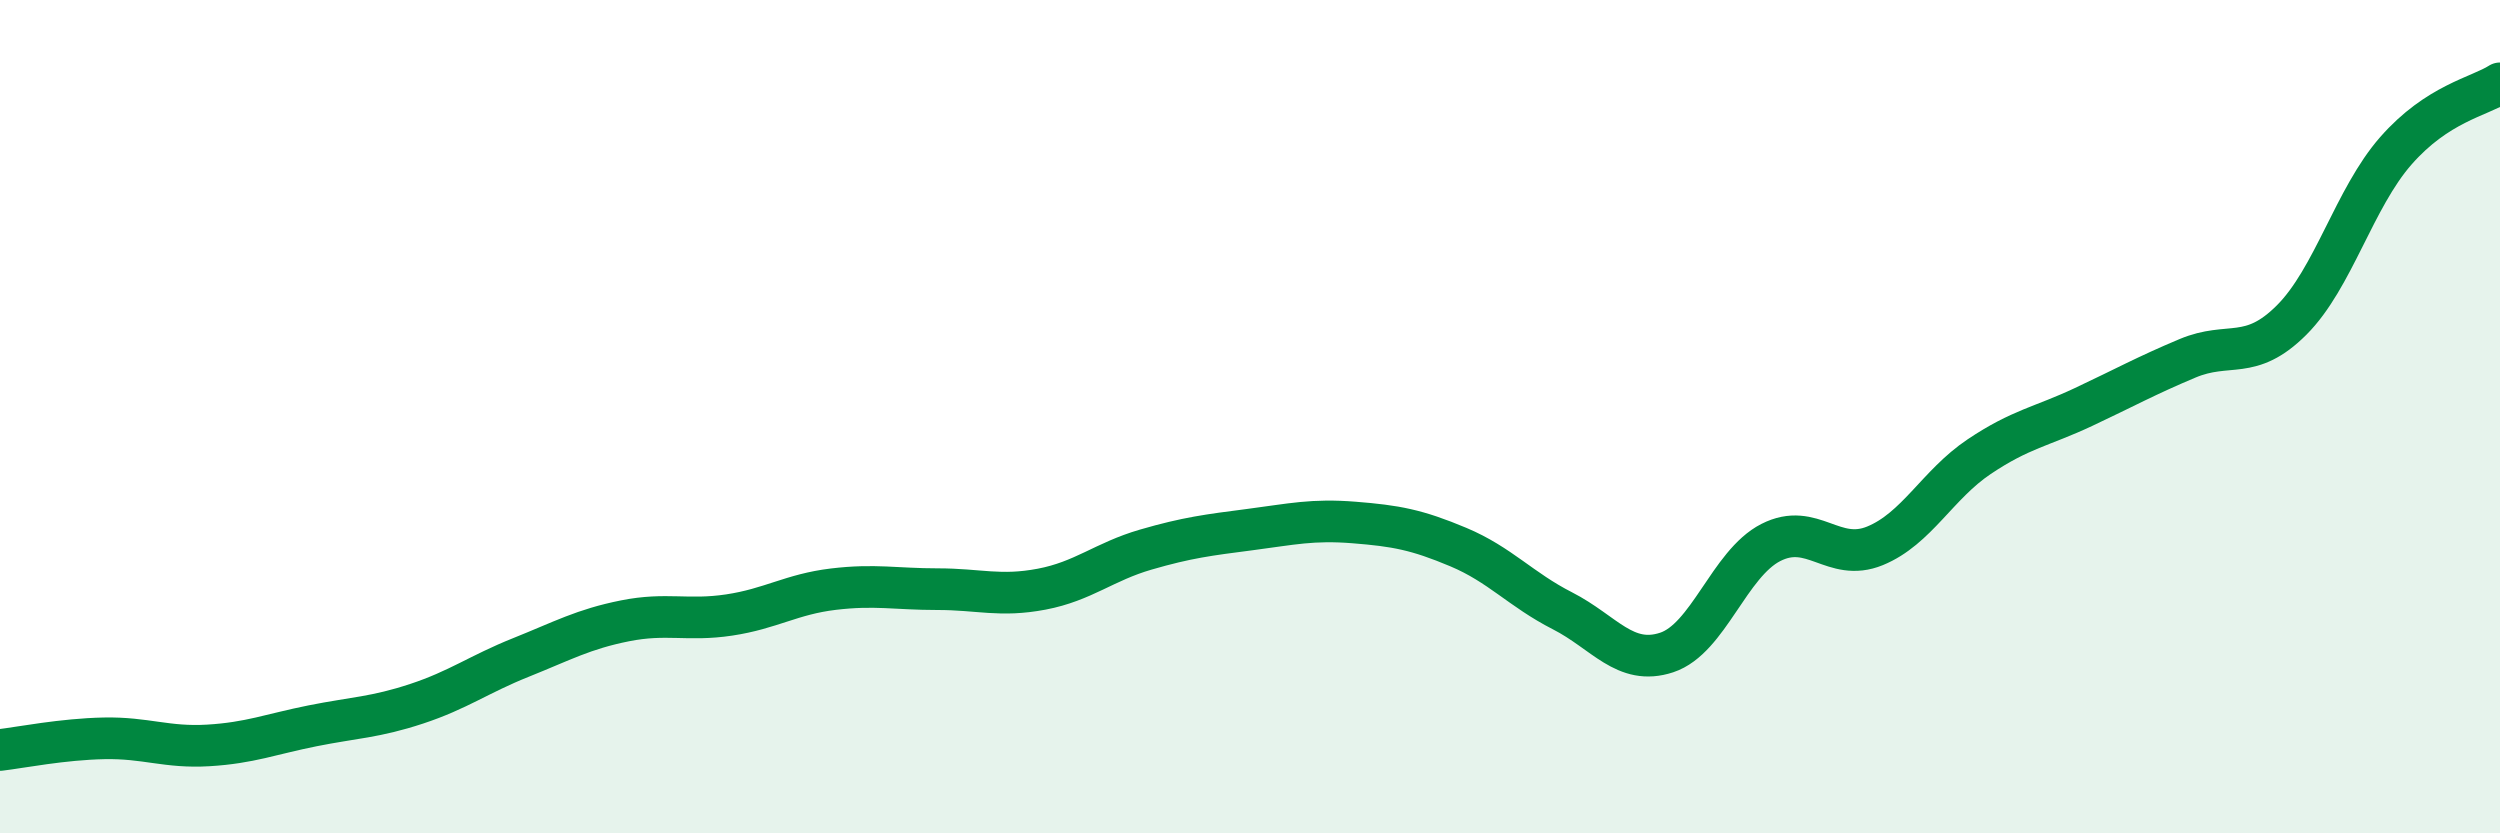 
    <svg width="60" height="20" viewBox="0 0 60 20" xmlns="http://www.w3.org/2000/svg">
      <path
        d="M 0,18 C 0.5,17.94 1.5,17.74 2.5,17.72 C 3.5,17.7 4,17.95 5,17.89 C 6,17.83 6.5,17.62 7.5,17.42 C 8.5,17.22 9,17.22 10,16.89 C 11,16.56 11.5,16.18 12.5,15.78 C 13.5,15.38 14,15.1 15,14.9 C 16,14.7 16.5,14.91 17.5,14.76 C 18.5,14.61 19,14.26 20,14.14 C 21,14.02 21.5,14.14 22.5,14.14 C 23.5,14.14 24,14.33 25,14.14 C 26,13.95 26.5,13.48 27.5,13.19 C 28.5,12.9 29,12.84 30,12.71 C 31,12.58 31.5,12.46 32.5,12.54 C 33.5,12.62 34,12.71 35,13.13 C 36,13.55 36.5,14.15 37.5,14.66 C 38.5,15.17 39,15.99 40,15.66 C 41,15.33 41.5,13.53 42.5,13.02 C 43.5,12.51 44,13.51 45,13.1 C 46,12.69 46.5,11.63 47.5,10.96 C 48.5,10.29 49,10.24 50,9.77 C 51,9.3 51.5,9.02 52.5,8.6 C 53.5,8.18 54,8.68 55,7.68 C 56,6.68 56.5,4.76 57.5,3.62 C 58.5,2.48 59.5,2.32 60,2L60 20L0 20Z"
        fill="#008740"
        opacity="0.1"
        stroke-linecap="round"
        stroke-linejoin="round"
      />
      <path
        d="M 0,18 C 0.5,17.94 1.5,17.74 2.5,17.72 C 3.5,17.7 4,17.95 5,17.89 C 6,17.83 6.5,17.62 7.5,17.42 C 8.5,17.22 9,17.22 10,16.89 C 11,16.56 11.5,16.18 12.5,15.78 C 13.5,15.38 14,15.1 15,14.9 C 16,14.7 16.5,14.91 17.5,14.76 C 18.5,14.61 19,14.26 20,14.14 C 21,14.02 21.5,14.14 22.5,14.14 C 23.5,14.14 24,14.33 25,14.14 C 26,13.95 26.5,13.48 27.5,13.19 C 28.5,12.9 29,12.84 30,12.71 C 31,12.58 31.5,12.46 32.5,12.54 C 33.5,12.62 34,12.71 35,13.13 C 36,13.55 36.5,14.15 37.5,14.66 C 38.5,15.17 39,15.99 40,15.66 C 41,15.33 41.5,13.53 42.5,13.02 C 43.5,12.51 44,13.51 45,13.1 C 46,12.69 46.5,11.63 47.5,10.96 C 48.5,10.29 49,10.24 50,9.77 C 51,9.3 51.5,9.02 52.5,8.6 C 53.5,8.18 54,8.68 55,7.68 C 56,6.68 56.5,4.76 57.5,3.62 C 58.5,2.48 59.5,2.32 60,2"
        stroke="#008740"
        stroke-width="1"
        fill="none"
        stroke-linecap="round"
        stroke-linejoin="round"
      />
    </svg>
  
